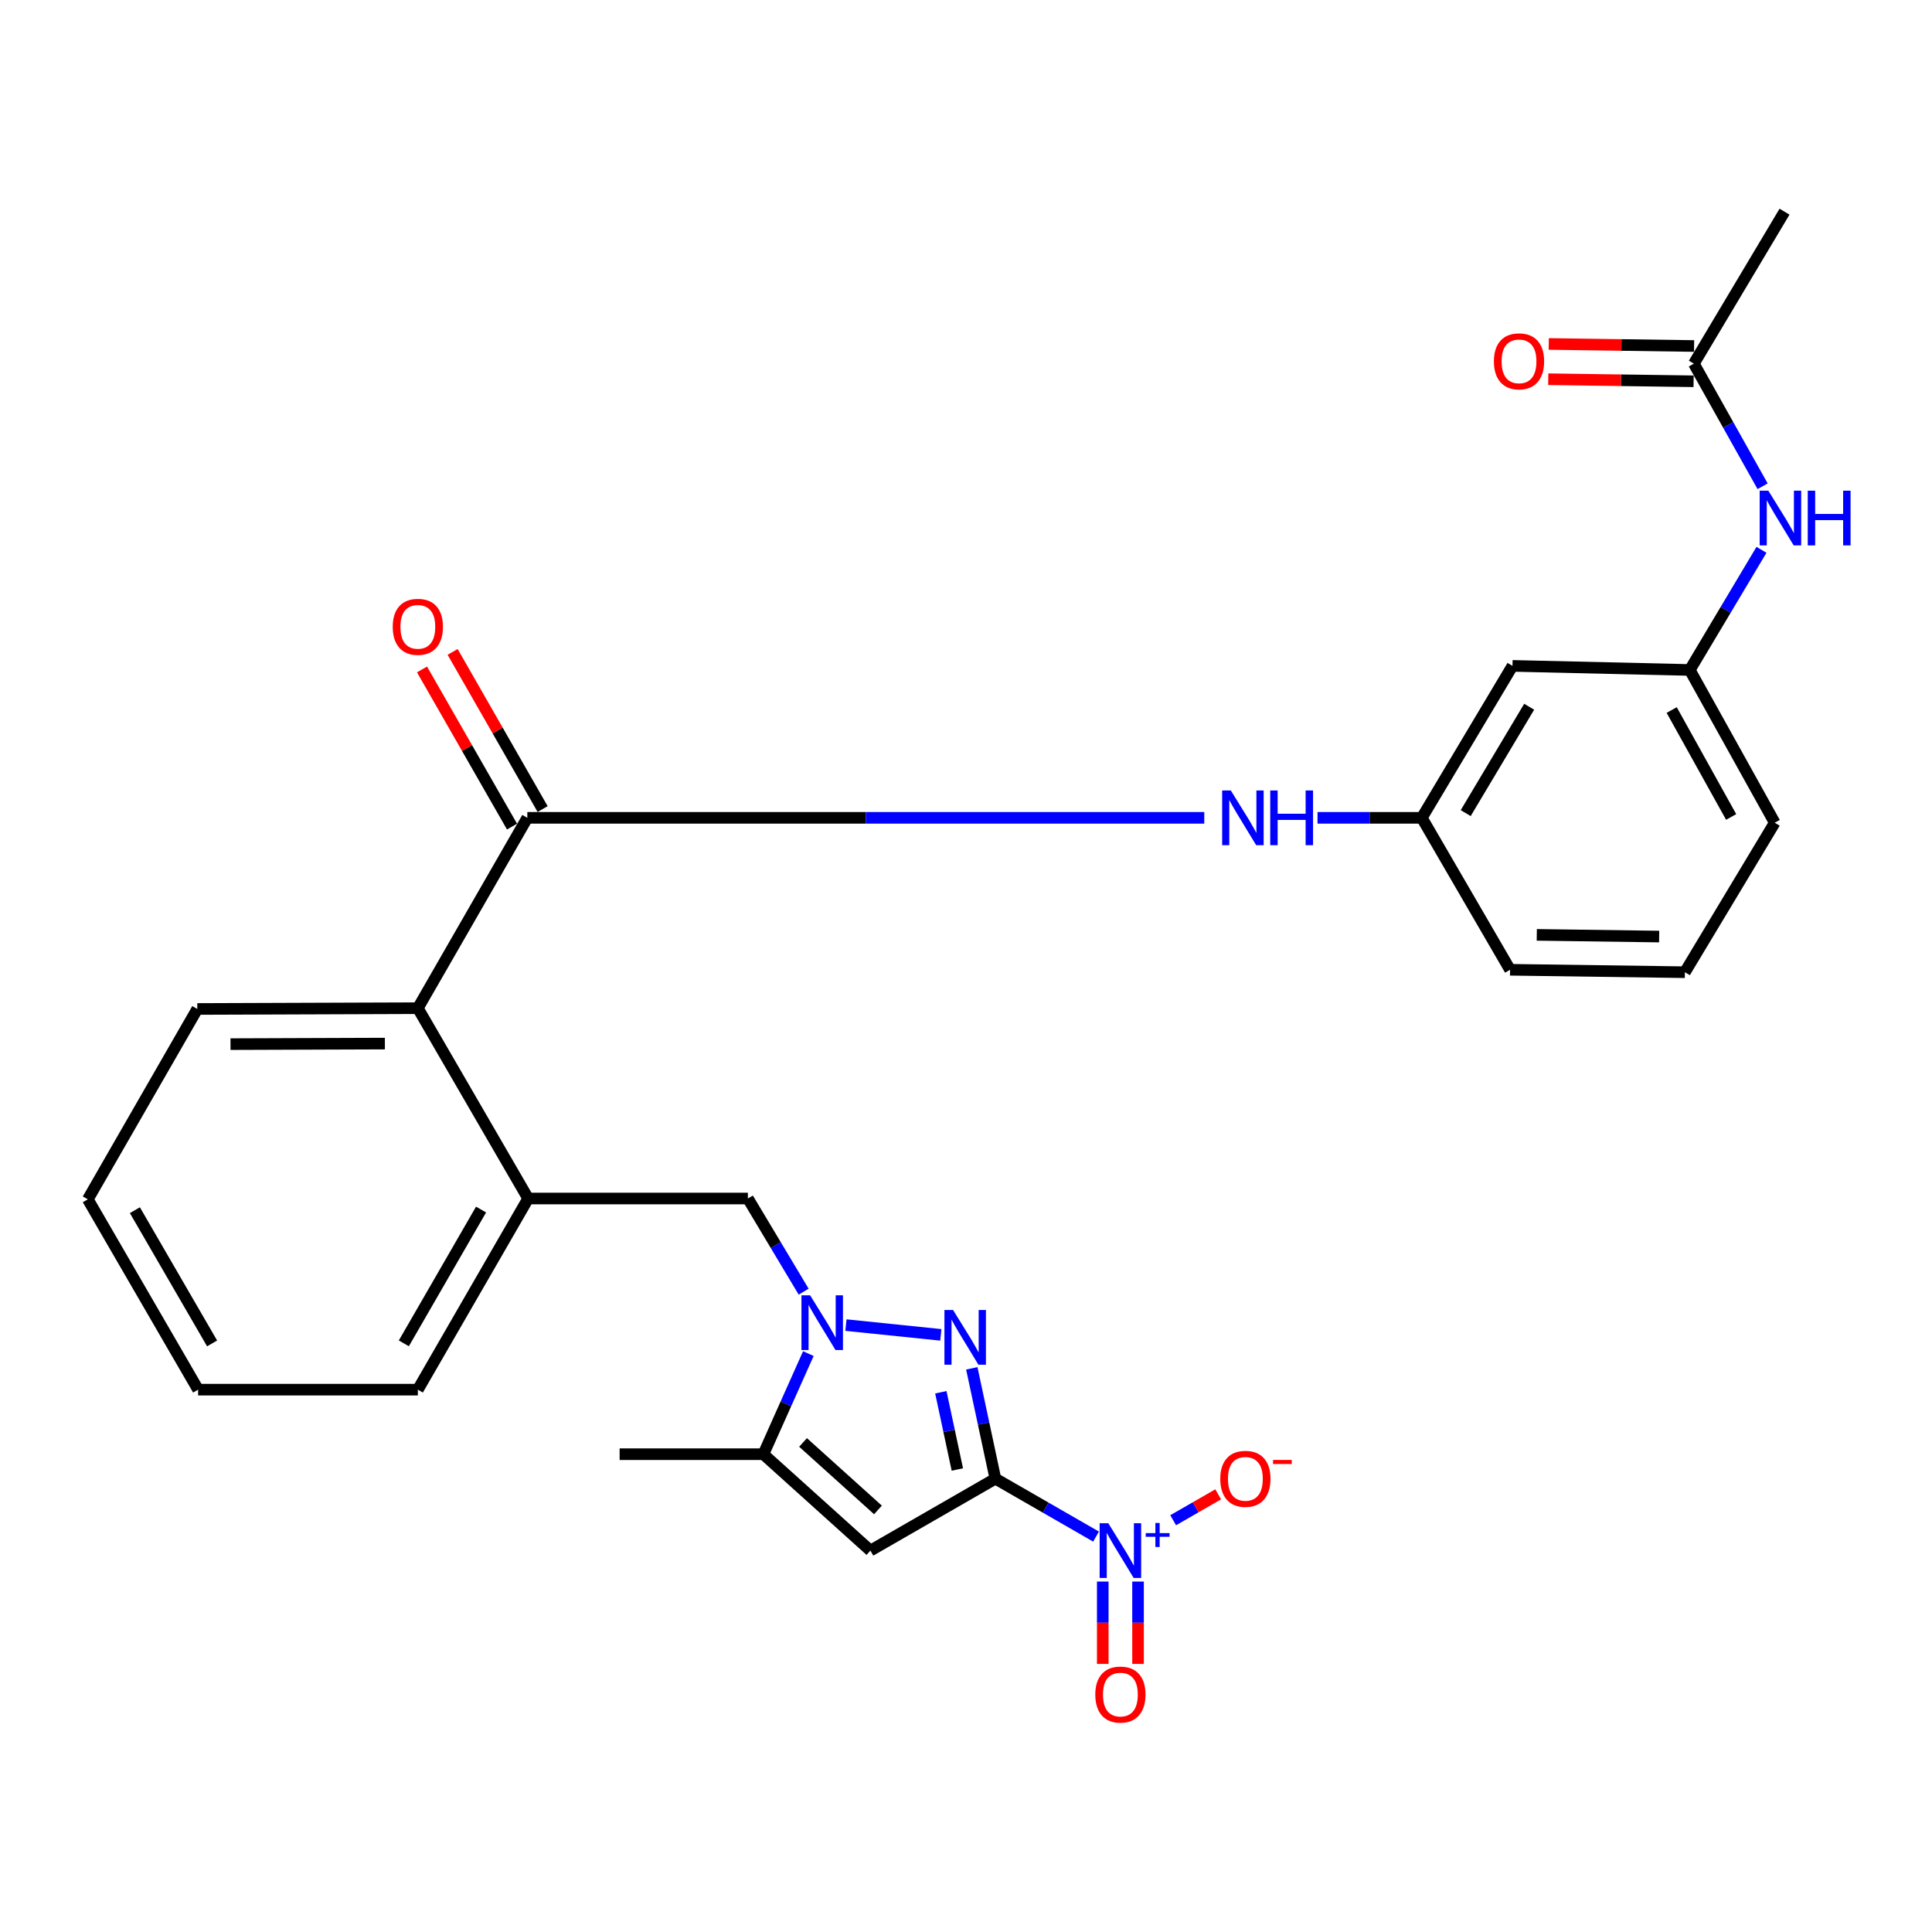 <?xml version='1.0' encoding='iso-8859-1'?>
<svg version='1.1' baseProfile='full'
              xmlns='http://www.w3.org/2000/svg'
                      xmlns:rdkit='http://www.rdkit.org/xml'
                      xmlns:xlink='http://www.w3.org/1999/xlink'
                  xml:space='preserve'
width='1000px' height='1000px' viewBox='0 0 1000 1000'>
<!-- END OF HEADER -->
<rect style='opacity:1.0;fill:#FFFFFF;stroke:none' width='1000' height='1000' x='0' y='0'> </rect>
<path class='bond-0' d='M 515.207,765.361 L 509.104,736.806' style='fill:none;fill-rule:evenodd;stroke:#000000;stroke-width:6px;stroke-linecap:butt;stroke-linejoin:miter;stroke-opacity:1' />
<path class='bond-0' d='M 509.104,736.806 L 503,708.251' style='fill:none;fill-rule:evenodd;stroke:#0000FF;stroke-width:6px;stroke-linecap:butt;stroke-linejoin:miter;stroke-opacity:1' />
<path class='bond-0' d='M 495.519,760.611 L 491.247,740.623' style='fill:none;fill-rule:evenodd;stroke:#000000;stroke-width:6px;stroke-linecap:butt;stroke-linejoin:miter;stroke-opacity:1' />
<path class='bond-0' d='M 491.247,740.623 L 486.975,720.634' style='fill:none;fill-rule:evenodd;stroke:#0000FF;stroke-width:6px;stroke-linecap:butt;stroke-linejoin:miter;stroke-opacity:1' />
<path class='bond-2' d='M 515.207,765.361 L 450.517,802.591' style='fill:none;fill-rule:evenodd;stroke:#000000;stroke-width:6px;stroke-linecap:butt;stroke-linejoin:miter;stroke-opacity:1' />
<path class='bond-3' d='M 515.207,765.361 L 541.259,780.35' style='fill:none;fill-rule:evenodd;stroke:#000000;stroke-width:6px;stroke-linecap:butt;stroke-linejoin:miter;stroke-opacity:1' />
<path class='bond-3' d='M 541.259,780.35 L 567.311,795.338' style='fill:none;fill-rule:evenodd;stroke:#0000FF;stroke-width:6px;stroke-linecap:butt;stroke-linejoin:miter;stroke-opacity:1' />
<path class='bond-1' d='M 486.975,690.924 L 437.855,685.867' style='fill:none;fill-rule:evenodd;stroke:#0000FF;stroke-width:6px;stroke-linecap:butt;stroke-linejoin:miter;stroke-opacity:1' />
<path class='bond-6' d='M 415.974,668.57 L 401.539,644.459' style='fill:none;fill-rule:evenodd;stroke:#0000FF;stroke-width:6px;stroke-linecap:butt;stroke-linejoin:miter;stroke-opacity:1' />
<path class='bond-6' d='M 401.539,644.459 L 387.104,620.349' style='fill:none;fill-rule:evenodd;stroke:#000000;stroke-width:6px;stroke-linecap:butt;stroke-linejoin:miter;stroke-opacity:1' />
<path class='bond-28' d='M 418.407,700.627 L 406.768,726.659' style='fill:none;fill-rule:evenodd;stroke:#0000FF;stroke-width:6px;stroke-linecap:butt;stroke-linejoin:miter;stroke-opacity:1' />
<path class='bond-28' d='M 406.768,726.659 L 395.129,752.691' style='fill:none;fill-rule:evenodd;stroke:#000000;stroke-width:6px;stroke-linecap:butt;stroke-linejoin:miter;stroke-opacity:1' />
<path class='bond-4' d='M 450.517,802.591 L 395.129,752.691' style='fill:none;fill-rule:evenodd;stroke:#000000;stroke-width:6px;stroke-linecap:butt;stroke-linejoin:miter;stroke-opacity:1' />
<path class='bond-4' d='M 454.43,781.54 L 415.659,746.61' style='fill:none;fill-rule:evenodd;stroke:#000000;stroke-width:6px;stroke-linecap:butt;stroke-linejoin:miter;stroke-opacity:1' />
<path class='bond-10' d='M 607.228,786.873 L 618.879,780.168' style='fill:none;fill-rule:evenodd;stroke:#0000FF;stroke-width:6px;stroke-linecap:butt;stroke-linejoin:miter;stroke-opacity:1' />
<path class='bond-10' d='M 618.879,780.168 L 630.529,773.463' style='fill:none;fill-rule:evenodd;stroke:#FF0000;stroke-width:6px;stroke-linecap:butt;stroke-linejoin:miter;stroke-opacity:1' />
<path class='bond-12' d='M 570.787,818.612 L 570.787,839.926' style='fill:none;fill-rule:evenodd;stroke:#0000FF;stroke-width:6px;stroke-linecap:butt;stroke-linejoin:miter;stroke-opacity:1' />
<path class='bond-12' d='M 570.787,839.926 L 570.787,861.24' style='fill:none;fill-rule:evenodd;stroke:#FF0000;stroke-width:6px;stroke-linecap:butt;stroke-linejoin:miter;stroke-opacity:1' />
<path class='bond-12' d='M 589.047,818.612 L 589.047,839.926' style='fill:none;fill-rule:evenodd;stroke:#0000FF;stroke-width:6px;stroke-linecap:butt;stroke-linejoin:miter;stroke-opacity:1' />
<path class='bond-12' d='M 589.047,839.926 L 589.047,861.24' style='fill:none;fill-rule:evenodd;stroke:#FF0000;stroke-width:6px;stroke-linecap:butt;stroke-linejoin:miter;stroke-opacity:1' />
<path class='bond-19' d='M 395.129,752.691 L 320.72,752.691' style='fill:none;fill-rule:evenodd;stroke:#000000;stroke-width:6px;stroke-linecap:butt;stroke-linejoin:miter;stroke-opacity:1' />
<path class='bond-5' d='M 272.941,423.306 L 216.274,521.837' style='fill:none;fill-rule:evenodd;stroke:#000000;stroke-width:6px;stroke-linecap:butt;stroke-linejoin:miter;stroke-opacity:1' />
<path class='bond-8' d='M 272.941,423.306 L 448.135,423.306' style='fill:none;fill-rule:evenodd;stroke:#000000;stroke-width:6px;stroke-linecap:butt;stroke-linejoin:miter;stroke-opacity:1' />
<path class='bond-8' d='M 448.135,423.306 L 623.33,423.306' style='fill:none;fill-rule:evenodd;stroke:#0000FF;stroke-width:6px;stroke-linecap:butt;stroke-linejoin:miter;stroke-opacity:1' />
<path class='bond-14' d='M 280.863,418.768 L 257.573,378.1' style='fill:none;fill-rule:evenodd;stroke:#000000;stroke-width:6px;stroke-linecap:butt;stroke-linejoin:miter;stroke-opacity:1' />
<path class='bond-14' d='M 257.573,378.1 L 234.282,337.432' style='fill:none;fill-rule:evenodd;stroke:#FF0000;stroke-width:6px;stroke-linecap:butt;stroke-linejoin:miter;stroke-opacity:1' />
<path class='bond-14' d='M 265.018,427.843 L 241.728,387.174' style='fill:none;fill-rule:evenodd;stroke:#000000;stroke-width:6px;stroke-linecap:butt;stroke-linejoin:miter;stroke-opacity:1' />
<path class='bond-14' d='M 241.728,387.174 L 218.437,346.506' style='fill:none;fill-rule:evenodd;stroke:#FF0000;stroke-width:6px;stroke-linecap:butt;stroke-linejoin:miter;stroke-opacity:1' />
<path class='bond-9' d='M 387.104,620.349 L 273.377,620.349' style='fill:none;fill-rule:evenodd;stroke:#000000;stroke-width:6px;stroke-linecap:butt;stroke-linejoin:miter;stroke-opacity:1' />
<path class='bond-7' d='M 216.274,521.837 L 273.377,620.349' style='fill:none;fill-rule:evenodd;stroke:#000000;stroke-width:6px;stroke-linecap:butt;stroke-linejoin:miter;stroke-opacity:1' />
<path class='bond-21' d='M 216.274,521.837 L 102.121,522.243' style='fill:none;fill-rule:evenodd;stroke:#000000;stroke-width:6px;stroke-linecap:butt;stroke-linejoin:miter;stroke-opacity:1' />
<path class='bond-21' d='M 199.216,540.158 L 119.309,540.442' style='fill:none;fill-rule:evenodd;stroke:#000000;stroke-width:6px;stroke-linecap:butt;stroke-linejoin:miter;stroke-opacity:1' />
<path class='bond-15' d='M 681.944,423.306 L 708.935,423.306' style='fill:none;fill-rule:evenodd;stroke:#0000FF;stroke-width:6px;stroke-linecap:butt;stroke-linejoin:miter;stroke-opacity:1' />
<path class='bond-15' d='M 708.935,423.306 L 735.926,423.306' style='fill:none;fill-rule:evenodd;stroke:#000000;stroke-width:6px;stroke-linecap:butt;stroke-linejoin:miter;stroke-opacity:1' />
<path class='bond-20' d='M 273.377,620.349 L 216.274,719.286' style='fill:none;fill-rule:evenodd;stroke:#000000;stroke-width:6px;stroke-linecap:butt;stroke-linejoin:miter;stroke-opacity:1' />
<path class='bond-20' d='M 248.997,626.062 L 209.025,695.318' style='fill:none;fill-rule:evenodd;stroke:#000000;stroke-width:6px;stroke-linecap:butt;stroke-linejoin:miter;stroke-opacity:1' />
<path class='bond-11' d='M 876.729,188.222 L 894.525,219.955' style='fill:none;fill-rule:evenodd;stroke:#000000;stroke-width:6px;stroke-linecap:butt;stroke-linejoin:miter;stroke-opacity:1' />
<path class='bond-11' d='M 894.525,219.955 L 912.321,251.688' style='fill:none;fill-rule:evenodd;stroke:#0000FF;stroke-width:6px;stroke-linecap:butt;stroke-linejoin:miter;stroke-opacity:1' />
<path class='bond-18' d='M 876.858,179.093 L 839.246,178.561' style='fill:none;fill-rule:evenodd;stroke:#000000;stroke-width:6px;stroke-linecap:butt;stroke-linejoin:miter;stroke-opacity:1' />
<path class='bond-18' d='M 839.246,178.561 L 801.634,178.03' style='fill:none;fill-rule:evenodd;stroke:#FF0000;stroke-width:6px;stroke-linecap:butt;stroke-linejoin:miter;stroke-opacity:1' />
<path class='bond-18' d='M 876.6,197.351 L 838.988,196.819' style='fill:none;fill-rule:evenodd;stroke:#000000;stroke-width:6px;stroke-linecap:butt;stroke-linejoin:miter;stroke-opacity:1' />
<path class='bond-18' d='M 838.988,196.819 L 801.376,196.288' style='fill:none;fill-rule:evenodd;stroke:#FF0000;stroke-width:6px;stroke-linecap:butt;stroke-linejoin:miter;stroke-opacity:1' />
<path class='bond-23' d='M 876.729,188.222 L 923.667,109.563' style='fill:none;fill-rule:evenodd;stroke:#000000;stroke-width:6px;stroke-linecap:butt;stroke-linejoin:miter;stroke-opacity:1' />
<path class='bond-13' d='M 911.733,284.588 L 893.181,315.682' style='fill:none;fill-rule:evenodd;stroke:#0000FF;stroke-width:6px;stroke-linecap:butt;stroke-linejoin:miter;stroke-opacity:1' />
<path class='bond-13' d='M 893.181,315.682 L 874.629,346.777' style='fill:none;fill-rule:evenodd;stroke:#000000;stroke-width:6px;stroke-linecap:butt;stroke-linejoin:miter;stroke-opacity:1' />
<path class='bond-16' d='M 735.926,423.306 L 782.854,344.657' style='fill:none;fill-rule:evenodd;stroke:#000000;stroke-width:6px;stroke-linecap:butt;stroke-linejoin:miter;stroke-opacity:1' />
<path class='bond-16' d='M 758.646,420.865 L 791.495,365.81' style='fill:none;fill-rule:evenodd;stroke:#000000;stroke-width:6px;stroke-linecap:butt;stroke-linejoin:miter;stroke-opacity:1' />
<path class='bond-24' d='M 735.926,423.306 L 781.606,501.954' style='fill:none;fill-rule:evenodd;stroke:#000000;stroke-width:6px;stroke-linecap:butt;stroke-linejoin:miter;stroke-opacity:1' />
<path class='bond-17' d='M 782.854,344.657 L 874.629,346.777' style='fill:none;fill-rule:evenodd;stroke:#000000;stroke-width:6px;stroke-linecap:butt;stroke-linejoin:miter;stroke-opacity:1' />
<path class='bond-30' d='M 874.629,346.777 L 918.595,425.842' style='fill:none;fill-rule:evenodd;stroke:#000000;stroke-width:6px;stroke-linecap:butt;stroke-linejoin:miter;stroke-opacity:1' />
<path class='bond-30' d='M 865.266,367.511 L 896.042,422.856' style='fill:none;fill-rule:evenodd;stroke:#000000;stroke-width:6px;stroke-linecap:butt;stroke-linejoin:miter;stroke-opacity:1' />
<path class='bond-26' d='M 216.274,719.286 L 102.547,719.286' style='fill:none;fill-rule:evenodd;stroke:#000000;stroke-width:6px;stroke-linecap:butt;stroke-linejoin:miter;stroke-opacity:1' />
<path class='bond-29' d='M 102.121,522.243 L 45.455,620.775' style='fill:none;fill-rule:evenodd;stroke:#000000;stroke-width:6px;stroke-linecap:butt;stroke-linejoin:miter;stroke-opacity:1' />
<path class='bond-22' d='M 872.093,503.212 L 781.606,501.954' style='fill:none;fill-rule:evenodd;stroke:#000000;stroke-width:6px;stroke-linecap:butt;stroke-linejoin:miter;stroke-opacity:1' />
<path class='bond-22' d='M 858.774,484.766 L 795.433,483.885' style='fill:none;fill-rule:evenodd;stroke:#000000;stroke-width:6px;stroke-linecap:butt;stroke-linejoin:miter;stroke-opacity:1' />
<path class='bond-25' d='M 872.093,503.212 L 918.595,425.842' style='fill:none;fill-rule:evenodd;stroke:#000000;stroke-width:6px;stroke-linecap:butt;stroke-linejoin:miter;stroke-opacity:1' />
<path class='bond-27' d='M 102.547,719.286 L 45.455,620.775' style='fill:none;fill-rule:evenodd;stroke:#000000;stroke-width:6px;stroke-linecap:butt;stroke-linejoin:miter;stroke-opacity:1' />
<path class='bond-27' d='M 109.781,695.353 L 69.817,626.395' style='fill:none;fill-rule:evenodd;stroke:#000000;stroke-width:6px;stroke-linecap:butt;stroke-linejoin:miter;stroke-opacity:1' />
<path  class='atom-1' d='M 493.314 678.061
L 502.594 693.061
Q 503.514 694.541, 504.994 697.221
Q 506.474 699.901, 506.554 700.061
L 506.554 678.061
L 510.314 678.061
L 510.314 706.381
L 506.434 706.381
L 496.474 689.981
Q 495.314 688.061, 494.074 685.861
Q 492.874 683.661, 492.514 682.981
L 492.514 706.381
L 488.834 706.381
L 488.834 678.061
L 493.314 678.061
' fill='#0000FF'/>
<path  class='atom-2' d='M 419.312 670.443
L 428.592 685.443
Q 429.512 686.923, 430.992 689.603
Q 432.472 692.283, 432.552 692.443
L 432.552 670.443
L 436.312 670.443
L 436.312 698.763
L 432.432 698.763
L 422.472 682.363
Q 421.312 680.443, 420.072 678.243
Q 418.872 676.043, 418.512 675.363
L 418.512 698.763
L 414.832 698.763
L 414.832 670.443
L 419.312 670.443
' fill='#0000FF'/>
<path  class='atom-4' d='M 573.657 788.431
L 582.937 803.431
Q 583.857 804.911, 585.337 807.591
Q 586.817 810.271, 586.897 810.431
L 586.897 788.431
L 590.657 788.431
L 590.657 816.751
L 586.777 816.751
L 576.817 800.351
Q 575.657 798.431, 574.417 796.231
Q 573.217 794.031, 572.857 793.351
L 572.857 816.751
L 569.177 816.751
L 569.177 788.431
L 573.657 788.431
' fill='#0000FF'/>
<path  class='atom-4' d='M 593.033 793.536
L 598.023 793.536
L 598.023 788.282
L 600.24 788.282
L 600.24 793.536
L 605.362 793.536
L 605.362 795.437
L 600.24 795.437
L 600.24 800.717
L 598.023 800.717
L 598.023 795.437
L 593.033 795.437
L 593.033 793.536
' fill='#0000FF'/>
<path  class='atom-9' d='M 637.069 409.146
L 646.349 424.146
Q 647.269 425.626, 648.749 428.306
Q 650.229 430.986, 650.309 431.146
L 650.309 409.146
L 654.069 409.146
L 654.069 437.466
L 650.189 437.466
L 640.229 421.066
Q 639.069 419.146, 637.829 416.946
Q 636.629 414.746, 636.269 414.066
L 636.269 437.466
L 632.589 437.466
L 632.589 409.146
L 637.069 409.146
' fill='#0000FF'/>
<path  class='atom-9' d='M 657.469 409.146
L 661.309 409.146
L 661.309 421.186
L 675.789 421.186
L 675.789 409.146
L 679.629 409.146
L 679.629 437.466
L 675.789 437.466
L 675.789 424.386
L 661.309 424.386
L 661.309 437.466
L 657.469 437.466
L 657.469 409.146
' fill='#0000FF'/>
<path  class='atom-11' d='M 631.607 765.441
Q 631.607 758.641, 634.967 754.841
Q 638.327 751.041, 644.607 751.041
Q 650.887 751.041, 654.247 754.841
Q 657.607 758.641, 657.607 765.441
Q 657.607 772.321, 654.207 776.241
Q 650.807 780.121, 644.607 780.121
Q 638.367 780.121, 634.967 776.241
Q 631.607 772.361, 631.607 765.441
M 644.607 776.921
Q 648.927 776.921, 651.247 774.041
Q 653.607 771.121, 653.607 765.441
Q 653.607 759.881, 651.247 757.081
Q 648.927 754.241, 644.607 754.241
Q 640.287 754.241, 637.927 757.041
Q 635.607 759.841, 635.607 765.441
Q 635.607 771.161, 637.927 774.041
Q 640.287 776.921, 644.607 776.921
' fill='#FF0000'/>
<path  class='atom-11' d='M 658.927 755.664
L 668.616 755.664
L 668.616 757.776
L 658.927 757.776
L 658.927 755.664
' fill='#FF0000'/>
<path  class='atom-13' d='M 566.917 877.1
Q 566.917 870.3, 570.277 866.5
Q 573.637 862.7, 579.917 862.7
Q 586.197 862.7, 589.557 866.5
Q 592.917 870.3, 592.917 877.1
Q 592.917 883.98, 589.517 887.9
Q 586.117 891.78, 579.917 891.78
Q 573.677 891.78, 570.277 887.9
Q 566.917 884.02, 566.917 877.1
M 579.917 888.58
Q 584.237 888.58, 586.557 885.7
Q 588.917 882.78, 588.917 877.1
Q 588.917 871.54, 586.557 868.74
Q 584.237 865.9, 579.917 865.9
Q 575.597 865.9, 573.237 868.7
Q 570.917 871.5, 570.917 877.1
Q 570.917 882.82, 573.237 885.7
Q 575.597 888.58, 579.917 888.58
' fill='#FF0000'/>
<path  class='atom-14' d='M 915.287 253.978
L 924.567 268.978
Q 925.487 270.458, 926.967 273.138
Q 928.447 275.818, 928.527 275.978
L 928.527 253.978
L 932.287 253.978
L 932.287 282.298
L 928.407 282.298
L 918.447 265.898
Q 917.287 263.978, 916.047 261.778
Q 914.847 259.578, 914.487 258.898
L 914.487 282.298
L 910.807 282.298
L 910.807 253.978
L 915.287 253.978
' fill='#0000FF'/>
<path  class='atom-14' d='M 935.687 253.978
L 939.527 253.978
L 939.527 266.018
L 954.007 266.018
L 954.007 253.978
L 957.847 253.978
L 957.847 282.298
L 954.007 282.298
L 954.007 269.218
L 939.527 269.218
L 939.527 282.298
L 935.687 282.298
L 935.687 253.978
' fill='#0000FF'/>
<path  class='atom-15' d='M 203.274 324.438
Q 203.274 317.638, 206.634 313.838
Q 209.994 310.038, 216.274 310.038
Q 222.554 310.038, 225.914 313.838
Q 229.274 317.638, 229.274 324.438
Q 229.274 331.318, 225.874 335.238
Q 222.474 339.118, 216.274 339.118
Q 210.034 339.118, 206.634 335.238
Q 203.274 331.358, 203.274 324.438
M 216.274 335.918
Q 220.594 335.918, 222.914 333.038
Q 225.274 330.118, 225.274 324.438
Q 225.274 318.878, 222.914 316.078
Q 220.594 313.238, 216.274 313.238
Q 211.954 313.238, 209.594 316.038
Q 207.274 318.838, 207.274 324.438
Q 207.274 330.158, 209.594 333.038
Q 211.954 335.918, 216.274 335.918
' fill='#FF0000'/>
<path  class='atom-19' d='M 773.242 187.023
Q 773.242 180.223, 776.602 176.423
Q 779.962 172.623, 786.242 172.623
Q 792.522 172.623, 795.882 176.423
Q 799.242 180.223, 799.242 187.023
Q 799.242 193.903, 795.842 197.823
Q 792.442 201.703, 786.242 201.703
Q 780.002 201.703, 776.602 197.823
Q 773.242 193.943, 773.242 187.023
M 786.242 198.503
Q 790.562 198.503, 792.882 195.623
Q 795.242 192.703, 795.242 187.023
Q 795.242 181.463, 792.882 178.663
Q 790.562 175.823, 786.242 175.823
Q 781.922 175.823, 779.562 178.623
Q 777.242 181.423, 777.242 187.023
Q 777.242 192.743, 779.562 195.623
Q 781.922 198.503, 786.242 198.503
' fill='#FF0000'/>
</svg>
